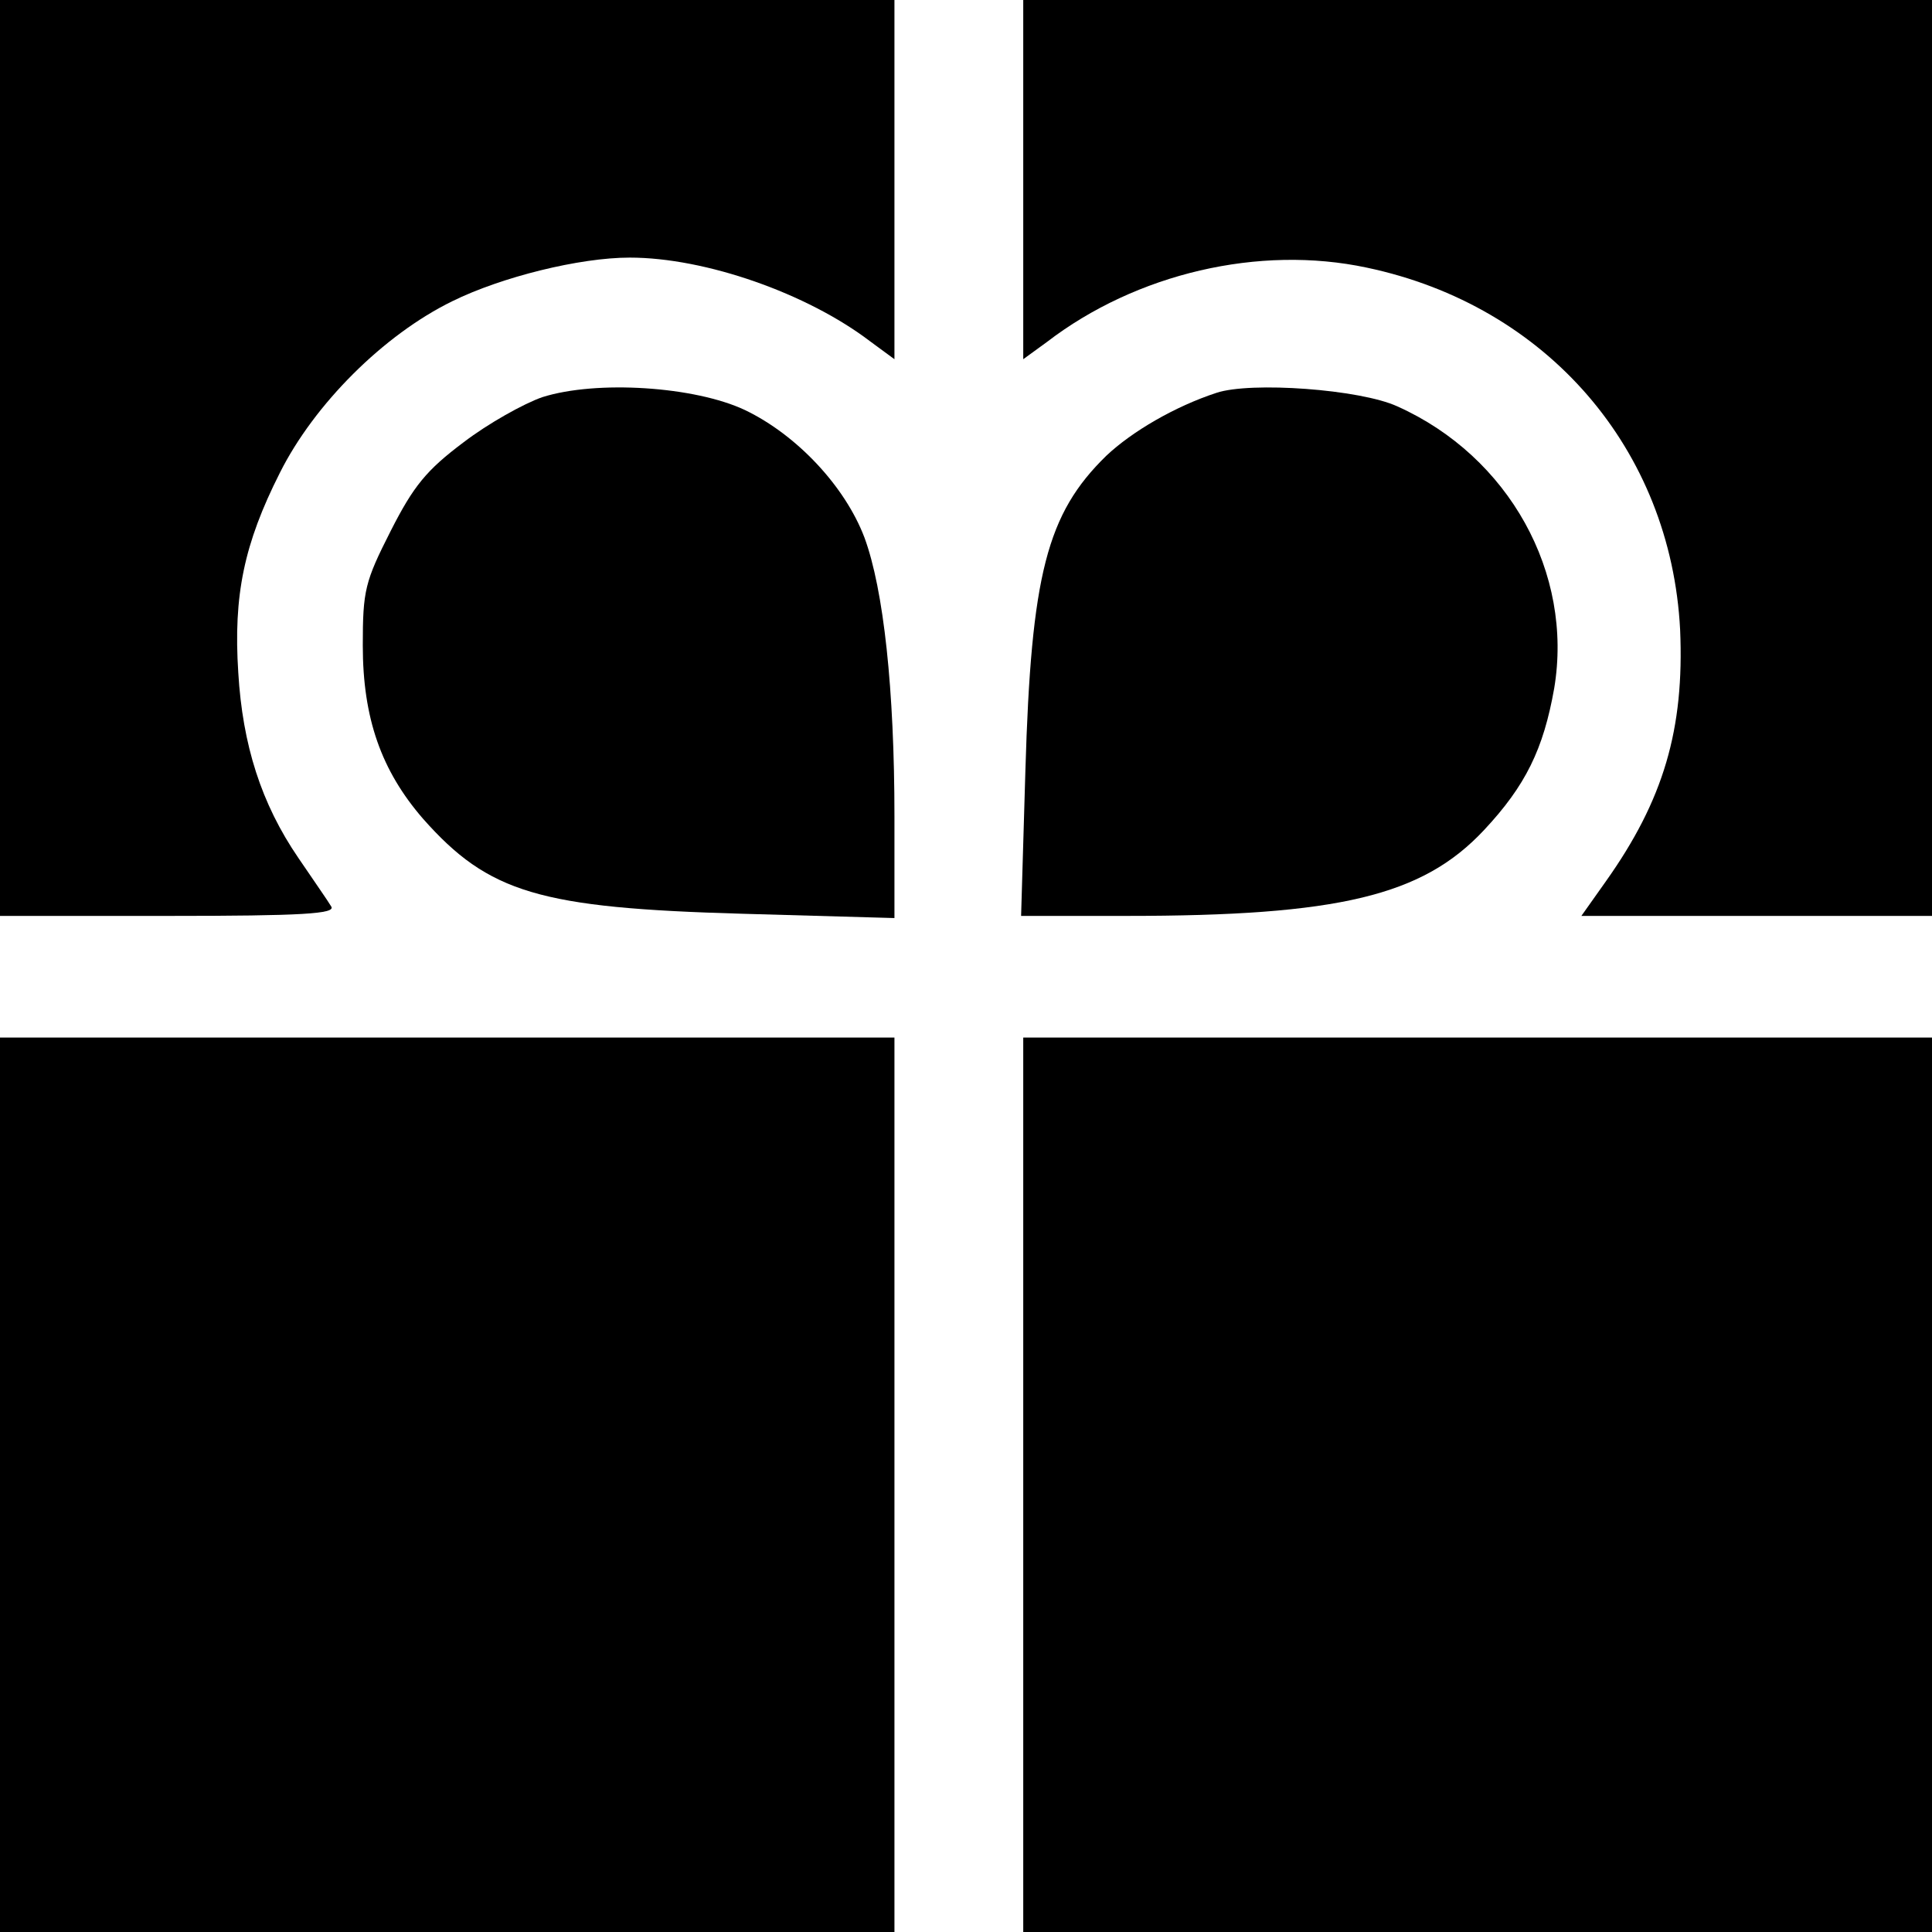 <?xml version="1.0" standalone="no"?>
<!DOCTYPE svg PUBLIC "-//W3C//DTD SVG 20010904//EN"
 "http://www.w3.org/TR/2001/REC-SVG-20010904/DTD/svg10.dtd">
<svg version="1.0" xmlns="http://www.w3.org/2000/svg"
 width="270pt" height="270pt" viewBox="0 0 270 270"
 preserveAspectRatio="xMidYMid meet">
<g transform="translate(0,270) scale(0.1,-0.1)"
fill="#000000" stroke="none">
<path d="M0 2060 l0 -640 235 0 c188 0 234 3 228 13 -4 7 -25 37 -46 68 -52
76 -78 158 -84 259 -7 108 8 180 58 279 48 96 145 193 241 240 69 34 178 61
248 61 106 0 248 -50 336 -117 l34 -25 0 251 0 251 -625 0 -625 0 0 -640z"/>
<path d="M1430 2449 l0 -251 33 24 c125 96 297 136 447 104 252 -53 425 -254
438 -506 6 -139 -23 -238 -104 -352 l-34 -48 245 0 245 0 0 640 0 640 -635 0
-635 0 0 -251z"/>
<path d="M758 2145 c-26 -9 -76 -37 -110 -63 -52 -39 -70 -61 -102 -124 -36
-71 -39 -83 -39 -160 0 -102 26 -175 84 -242 92 -104 163 -125 447 -133 l212
-6 0 142 c0 177 -15 317 -42 390 -27 71 -94 143 -167 178 -70 33 -207 42 -283
18z"/>
<path d="M1700 2151 c-58 -19 -118 -54 -154 -88 -83 -81 -105 -166 -113 -440
l-6 -203 147 0 c297 0 414 28 500 120 58 62 83 113 98 198 27 161 -63 324
-219 394 -52 24 -205 35 -253 19z"/>
<path d="M0 625 l0 -625 625 0 625 0 0 625 0 625 -625 0 -625 0 0 -625z"/>
<path d="M1430 625 l0 -625 635 0 635 0 0 625 0 625 -635 0 -635 0 0 -625z"/>
</g>
</svg>
